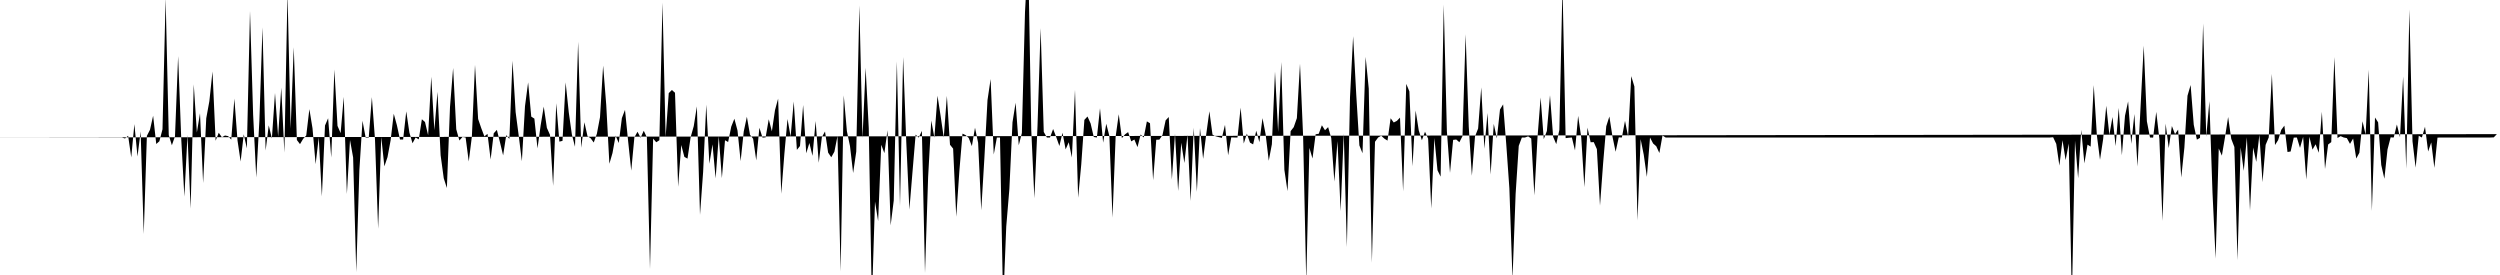 <svg viewBox="0 0 200 22" >
<polyline points="0,11 0.25,11 0.50,11 0.75,11 1,11 1.25,11 1.50,11 1.75,11 2,11 2.25,11 2.50,11 2.75,11 3,11 3.25,11 3.50,11 3.75,11 4,11 4.25,11 4.50,11 4.75,11 5,11 5.25,11 5.50,11 5.75,11 6,11 6.25,11 6.50,11 6.75,11 7,11 7.25,11 7.50,11 7.75,11 8,11 8.25,11 8.50,11 8.75,11 9,11 9.25,11 9.50,11 9.75,11 10,11.08 10.25,10.86 10.50,12.59 10.75,9.93 11,12.52 11.25,10.52 11.50,18.72 11.75,10.87 12,10.38 12.25,9.26 12.50,11.52 12.75,11.30 13,10.34 13.25,-0.15 13.50,10.81 13.75,11.62 14,10.90 14.25,4.49 14.50,11.12 14.75,15.73 15,10.80 15.25,16.69 15.50,6.75 15.75,10.60 16,9.06 16.25,14.64 16.50,9.46 16.75,8.09 17,5.72 17.25,11.26 17.50,10.62 17.75,10.98 18,10.84 18.25,10.89 18.50,11.17 18.75,7.89 19,11.23 19.25,12.92 19.50,10.74 19.75,11.87 20,0.88 20.25,9.17 20.50,14.20 20.75,9.66 21,2.19 21.25,12.04 21.50,10.03 21.75,11.08 22,7.44 22.25,10.93 22.50,7.01 22.75,12.21 23,-0.59 23.25,10.29 23.50,3.78 23.75,11.20 24,11.53 24.25,11.11 24.50,10.84 24.75,8.73 25,10.26 25.25,13.13 25.50,10.99 25.75,15.71 26,10.04 26.25,9.46 26.50,12.60 26.75,5.56 27,10.07 27.25,10.65 27.50,7.75 27.75,15.52 28,11.20 28.25,12.60 28.50,21.77 28.75,13.61 29,9.66 29.25,11 29.50,11 29.75,7.77 30,11.17 30.25,18.30 30.50,10.96 30.75,13.31 31,12.57 31.25,11.22 31.50,9.10 31.75,10.01 32,11.16 32.25,11.16 32.50,8.91 32.75,10.60 33,11.46 33.25,11 33.50,11.15 33.75,9.54 34,9.76 34.25,10.82 34.50,6.14 34.75,10.42 35,7.35 35.25,12.42 35.50,14.26 35.75,15.04 36,8.56 36.25,5.44 36.50,10.34 36.75,11.24 37,10.96 37.25,11 37.50,12.92 37.75,10.93 38,5.19 38.25,9.52 38.50,10.25 38.75,10.91 39,10.71 39.25,12.76 39.50,10.66 39.75,10.39 40,11.39 40.25,12.43 40.50,10.81 40.75,11.11 41,4.86 41.25,8.97 41.50,10.87 41.75,12.90 42,8.49 42.25,6.59 42.50,9.33 42.75,9.49 43,11.87 43.25,10.04 43.50,8.53 43.75,10.23 44,10.79 44.25,14.87 44.50,8.26 44.75,11.33 45,11.27 45.25,6.59 45.50,8.98 45.75,10.76 46,11.74 46.25,3.34 46.50,11.82 46.75,9.78 47,10.89 47.25,11.06 47.50,11.40 47.75,10.70 48,9.38 48.25,5.25 48.50,8.40 48.75,13.10 49,12.24 49.25,10.85 49.50,11.44 49.75,9.45 50,8.79 50.25,11.29 50.50,13.65 50.75,10.99 51,10.54 51.25,11.02 51.50,10.46 51.75,10.99 52,21.52 52.25,11.09 52.50,11.38 52.75,11.22 53,0.20 53.25,10.96 53.50,7.45 53.75,7.20 54,7.42 54.25,14.94 54.50,11.60 54.75,12.55 55,12.69 55.25,10.98 55.50,10.09 55.75,8.51 56,17.19 56.25,13.76 56.50,8.37 56.75,13.10 57,11.55 57.25,14.27 57.50,10.90 57.75,14.25 58,11.22 58.25,11.36 58.50,10.13 58.75,9.50 59,10.44 59.25,12.89 59.50,10.52 59.75,9.34 60,10.78 60.25,11.10 60.50,12.83 60.75,10.22 61,11.01 61.25,10.99 61.50,9.54 61.75,10.51 62,8.81 62.25,7.89 62.50,15.50 62.75,12.31 63,9.52 63.25,10.93 63.50,8.12 63.75,11.99 64,11.68 64.25,8.40 64.50,12.26 64.75,11.44 65,12.47 65.25,9.68 65.50,13.02 65.75,10.97 66,10.52 66.25,12.21 66.50,12.58 66.75,12.14 67,10.88 67.25,21.72 67.50,7.63 67.75,10.49 68,11.69 68.25,13.84 68.50,12.13 68.75,0.43 69,11.05 69.25,5.42 69.50,10.25 69.75,24.11 70,16.12 70.25,17.69 70.50,11.58 70.75,12.25 71,10.42 71.25,18.03 71.50,16.04 71.75,4.91 72,16.48 72.25,4.56 72.50,11.32 72.75,16.77 73,13.75 73.25,10.77 73.50,11.01 73.75,10.47 74,21.84 74.25,14.16 74.50,9.64 74.75,11.01 75,7.66 75.25,9.28 75.50,11 75.75,7.67 76,11.58 76.25,11.89 76.50,17.34 76.75,13.67 77,10.69 77.25,10.81 77.50,11.04 77.75,11.69 78,10.22 78.25,11.42 78.50,16.82 78.75,12.66 79,8.01 79.25,6.32 79.50,12.36 79.75,11 80,11 80.25,24.38 80.50,18.12 80.75,15.12 81,9.78 81.25,8.22 81.50,11.62 81.75,10.64 82,0.97 82.25,-3.67 82.50,10.38 82.75,15.86 83,10.10 83.25,2.25 83.50,10.55 83.75,11 84,11 84.25,10.32 84.50,10.97 84.75,11.68 85,10.62 85.25,11.95 85.50,11.38 85.75,12.60 86,7.19 86.25,15.82 86.50,13.16 86.75,9.59 87,9.32 87.25,9.88 87.50,10.96 87.75,11 88,8.66 88.25,11.41 88.50,9.90 88.75,10.88 89,17.41 89.25,10.94 89.50,9.14 89.75,11.05 90,10.75 90.25,10.57 90.50,11.31 90.75,11.16 91,11.77 91.25,10.76 91.50,11 91.75,9.71 92,9.86 92.25,14.42 92.50,11.18 92.75,11.17 93,10.80 93.25,9.63 93.50,9.36 93.75,14.36 94,10.70 94.25,15.28 94.50,11.42 94.75,13.04 95,10.78 95.25,16.08 95.50,10.22 95.75,15.35 96,10.25 96.25,12.71 96.50,10.73 96.75,8.90 97,10.77 97.25,10.90 97.50,10.97 97.75,11.03 98,9.99 98.25,12.42 98.50,10.99 98.75,11 99,11 99.25,8.61 99.50,11.48 99.75,10.69 100,11.41 100.25,11.55 100.50,10.46 100.75,11.37 101,9.45 101.25,10.74 101.50,12.86 101.75,11.54 102,5.73 102.25,10.56 102.50,4.96 102.75,13.59 103,15.29 103.25,10.49 103.50,10.17 103.75,9.45 104,5.10 104.25,10.92 104.50,22.53 104.75,11.83 105,12.68 105.25,10.74 105.50,10.70 105.75,10.02 106,10.42 106.25,10.17 106.50,11.04 106.75,14.53 107,11.29 107.25,16.89 107.50,10.68 107.75,19.77 108,7.79 108.25,2.90 108.50,7.57 108.75,11.63 109,12.26 109.25,4.55 109.50,7.09 109.75,21.02 110,11.34 110.25,11 110.50,10.86 110.75,11.09 111,11.25 111.25,9.46 111.50,9.80 111.75,9.67 112,9.41 112.25,15.31 112.50,6.71 112.75,7.31 113,13.30 113.25,8.84 113.50,10.43 113.75,11.22 114,10.54 114.25,11.09 114.50,16.68 114.75,11.04 115,13.62 115.25,14.13 115.50,0.37 115.75,10.49 116,13.83 116.25,11.19 116.50,11.16 116.75,11.38 117,10.89 117.25,2.74 117.50,10.14 117.75,14.06 118,10.92 118.25,10.28 118.50,6.99 118.75,11.90 119,9.04 119.25,13.96 119.50,9.91 119.75,11.07 120,8.76 120.25,8.35 120.50,11.53 120.75,15.07 121,22.31 121.25,15.51 121.50,11.67 121.75,11 122,11 122.25,10.91 122.50,11.08 122.75,15.63 123,10.99 123.25,7.80 123.50,11.13 123.75,10.48 124,7.62 124.25,10.94 124.50,11.53 124.75,10.39 125,-1.17 125.25,11.05 125.50,11.02 125.75,11 126,12.03 126.25,9.27 126.50,11 126.75,14.97 127,10.21 127.25,11.38 127.50,11.37 127.75,11.93 128,16.45 128.25,13.06 128.50,10.10 128.75,9.32 129,10.94 129.25,12.14 129.50,10.99 129.75,11 130,9.67 130.25,10.92 130.50,6.09 130.75,6.92 131,17.64 131.25,11.13 131.50,12.38 131.75,14.15 132,11 132.25,11.48 132.50,11.70 132.75,12.24 133,10.84 133.25,11 133.50,11 133.75,11 134,11 134.25,11 134.50,11 134.75,11 135,11 135.25,11 135.50,11 135.75,11 136,11 136.25,11 136.50,11 136.75,11 137,11 137.25,11 137.50,11 137.75,11 138,11 138.25,11 138.50,11 138.75,11 139,11 139.25,11 139.50,11 139.75,11 140,11 140.25,11 140.50,11 140.75,11 141,11 141.25,11 141.50,11 141.75,11 142,11 142.25,11 142.50,11 142.75,11 143,11 143.25,11 143.50,11 143.75,11 144,11 144.25,11 144.50,11 144.75,11 145,11 145.25,11 145.50,11 145.75,11 146,11 146.25,11 146.50,11 146.75,11 147,11 147.25,11 147.50,11 147.75,11 148,11 148.25,11 148.50,11 148.75,11 149,11 149.25,11 149.50,11 149.75,11 150,11 150.25,11 150.50,11 150.75,11 151,11 151.25,11 151.50,11 151.75,11 152,11 152.25,11 152.50,11 152.75,11 153,11 153.25,11 153.50,11 153.75,11 154,11 154.25,11 154.50,11 154.75,11 155,11 155.25,11 155.50,11 155.75,11 156,11 156.25,11 156.50,11 156.75,11 157,11 157.25,11 157.50,11 157.75,11 158,11 158.25,11 158.50,11 158.75,11 159,11 159.25,11 159.50,11 159.75,11 160,11 160.25,11 160.50,11 160.75,11 161,11 161.25,11 161.50,11 161.75,11 162,11 162.25,11 162.50,11 162.75,11 163,11 163.25,11 163.50,11 163.75,11 164,11 164.25,10.98 164.50,11.51 164.75,13.25 165,11.22 165.25,12.81 165.50,11.48 165.75,23.96 166,11.25 166.25,14.26 166.50,10.39 166.75,13.07 167,11.57 167.25,11.73 167.50,6.81 167.75,10.83 168,12.78 168.25,11.14 168.50,8.46 168.75,10.79 169,9.36 169.25,11.69 169.50,8.63 169.75,12.42 170,9.26 170.25,8.11 170.50,11.51 170.75,9.12 171,13.32 171.25,8.45 171.50,3.65 171.75,9.70 172,11 172.25,11.01 172.50,8.95 172.75,11.10 173,17.67 173.25,9.89 173.50,11.85 173.75,10.08 174,10.73 174.25,10.37 174.50,14.20 174.75,11.81 175,7.66 175.25,6.80 175.50,9.98 175.75,11.17 176,11.03 176.25,1.88 176.50,10.94 176.75,8.09 177,15.42 177.25,20.69 177.50,11.88 177.75,12.45 178,10.97 178.25,9.36 178.50,11.11 178.75,11.76 179,20.82 179.25,11.79 179.50,13.67 179.75,10.98 180,16.84 180.25,11.80 180.50,12.95 180.75,10.78 181,14.57 181.25,11.59 181.50,10.99 181.75,5.91 182,11.60 182.25,11.21 182.50,10.39 182.75,10.05 183,12.16 183.25,12.12 183.50,11.01 183.75,11 184,11.83 184.25,10.95 184.50,14.36 184.75,10.94 185,11.97 185.25,11.54 185.50,12.22 185.75,8.94 186,13.52 186.25,11.56 186.50,11.37 186.75,4.56 187,11.04 187.25,10.89 187.50,11 187.75,11.05 188,11.51 188.25,11.08 188.50,12.68 188.75,12.22 189,9.70 189.25,10.78 189.50,5.58 189.75,16.88 190,9.40 190.25,9.79 190.50,13.20 190.75,14.30 191,11.96 191.25,10.99 191.50,11 191.75,9.96 192,10.98 192.25,6.12 192.50,13.50 192.75,0.75 193,11.30 193.25,13.41 193.50,10.86 193.75,11 194,10.14 194.25,12.12 194.50,11.39 194.75,13.43 195,11.01 195.25,11 195.50,11 195.75,11 196,11 196.25,11 196.50,11 196.75,11 197,11 197.25,11 197.50,11 197.75,11 198,11 198.25,11 198.50,11 198.75,11 199,11 199.25,11 199.50,10.99 199.75,10.73 " />
</svg>